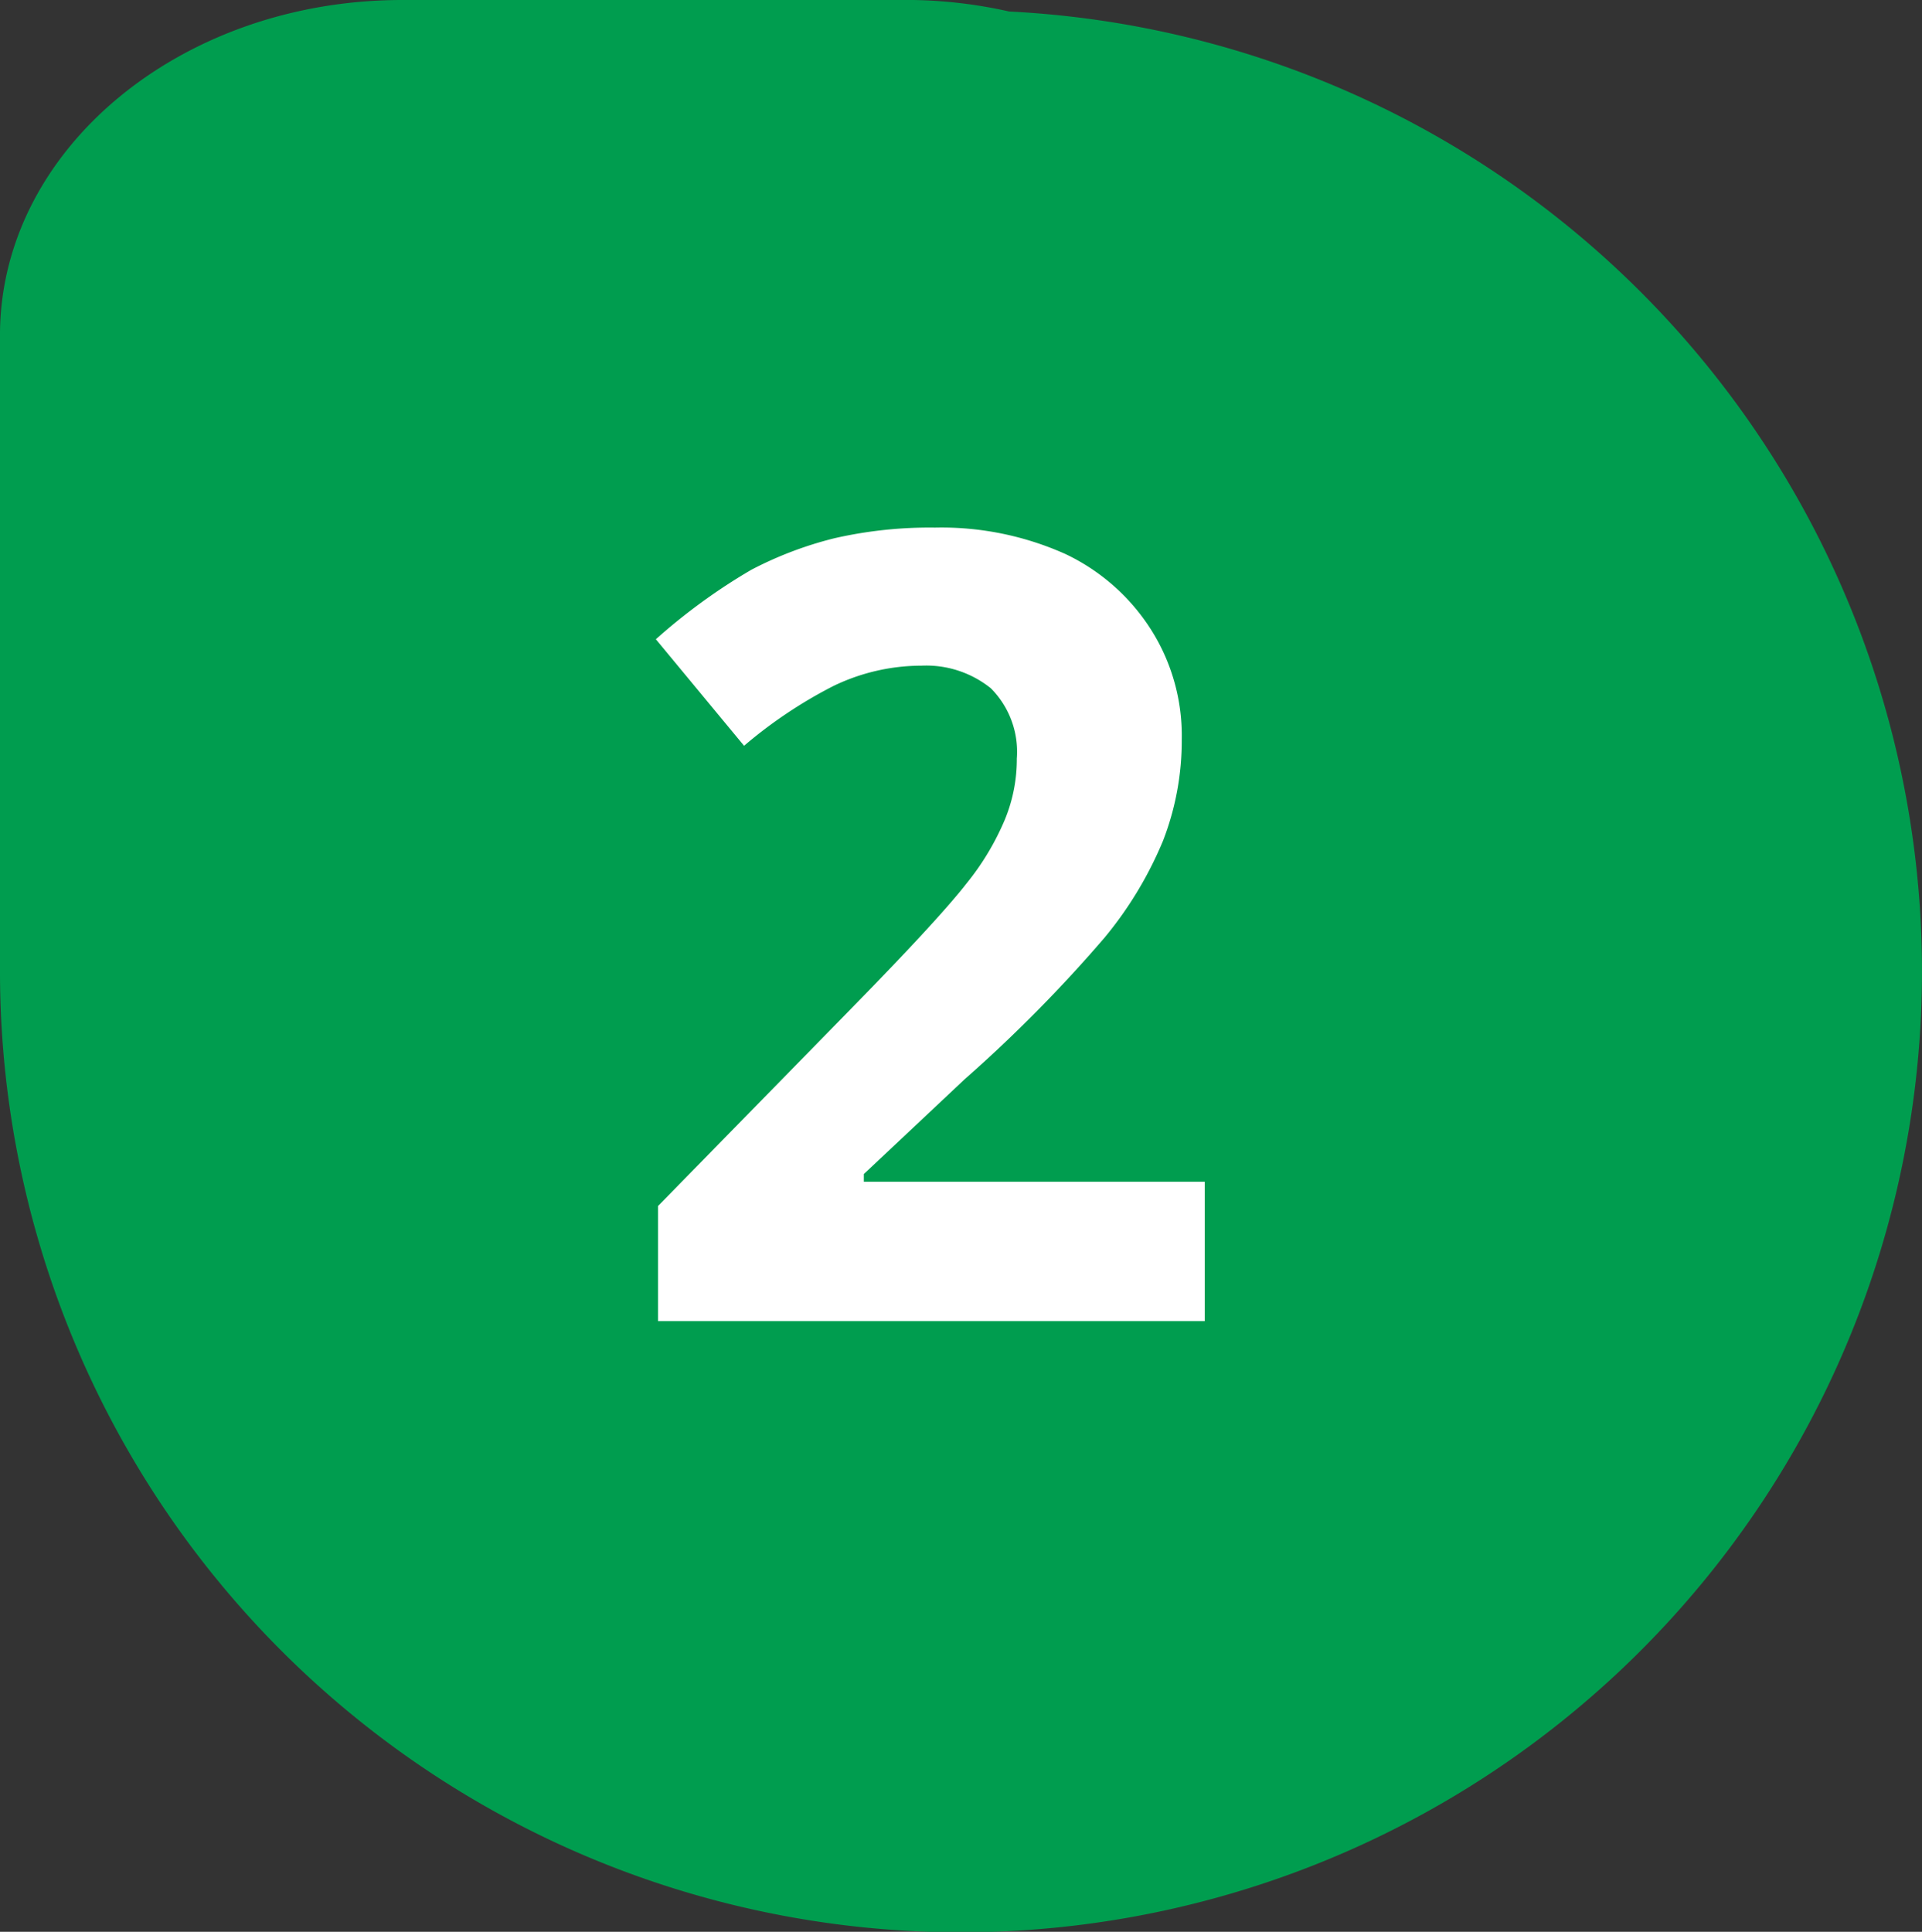 <svg xmlns="http://www.w3.org/2000/svg" viewBox="0 0 45.1 45.33"><rect x="0" y="0" width="45.1" height="45.33" fill="#333333" stroke="none"/><title>score-02</title><g id="Layer_2" data-name="Layer 2"><g id="Layer_1-2" data-name="Layer 1"><path d="M9.44,0C4.26,0,.05,3.48,0,7.79L0,21.26c0,.14,0,.28,0,.43,0,.34,0,.69,0,1A22.55,22.55,0,1,0,23.68.27,11,11,0,0,0,21.43,0Z" style="fill:#009d4f"/><path d="M28.27,31H15.44v-2.7L20,23.64c1.37-1.4,2.26-2.37,2.68-2.91a6.18,6.18,0,0,0,.9-1.5,3.72,3.72,0,0,0,.28-1.43,2.11,2.11,0,0,0-.61-1.65,2.42,2.42,0,0,0-1.63-.53,4.75,4.75,0,0,0-2.07.48,10.74,10.74,0,0,0-2.09,1.4L15.39,15a13.86,13.86,0,0,1,2.24-1.63,8.74,8.74,0,0,1,1.95-.74,10.05,10.05,0,0,1,2.36-.25A7.11,7.11,0,0,1,25,13a4.83,4.83,0,0,1,2,1.76,4.64,4.64,0,0,1,.73,2.59,6.49,6.49,0,0,1-.44,2.38A8.91,8.91,0,0,1,25.92,22a33.36,33.36,0,0,1-3.29,3.33l-2.36,2.22v.18h8Z" style="fill:#fff"/></g></g></svg>